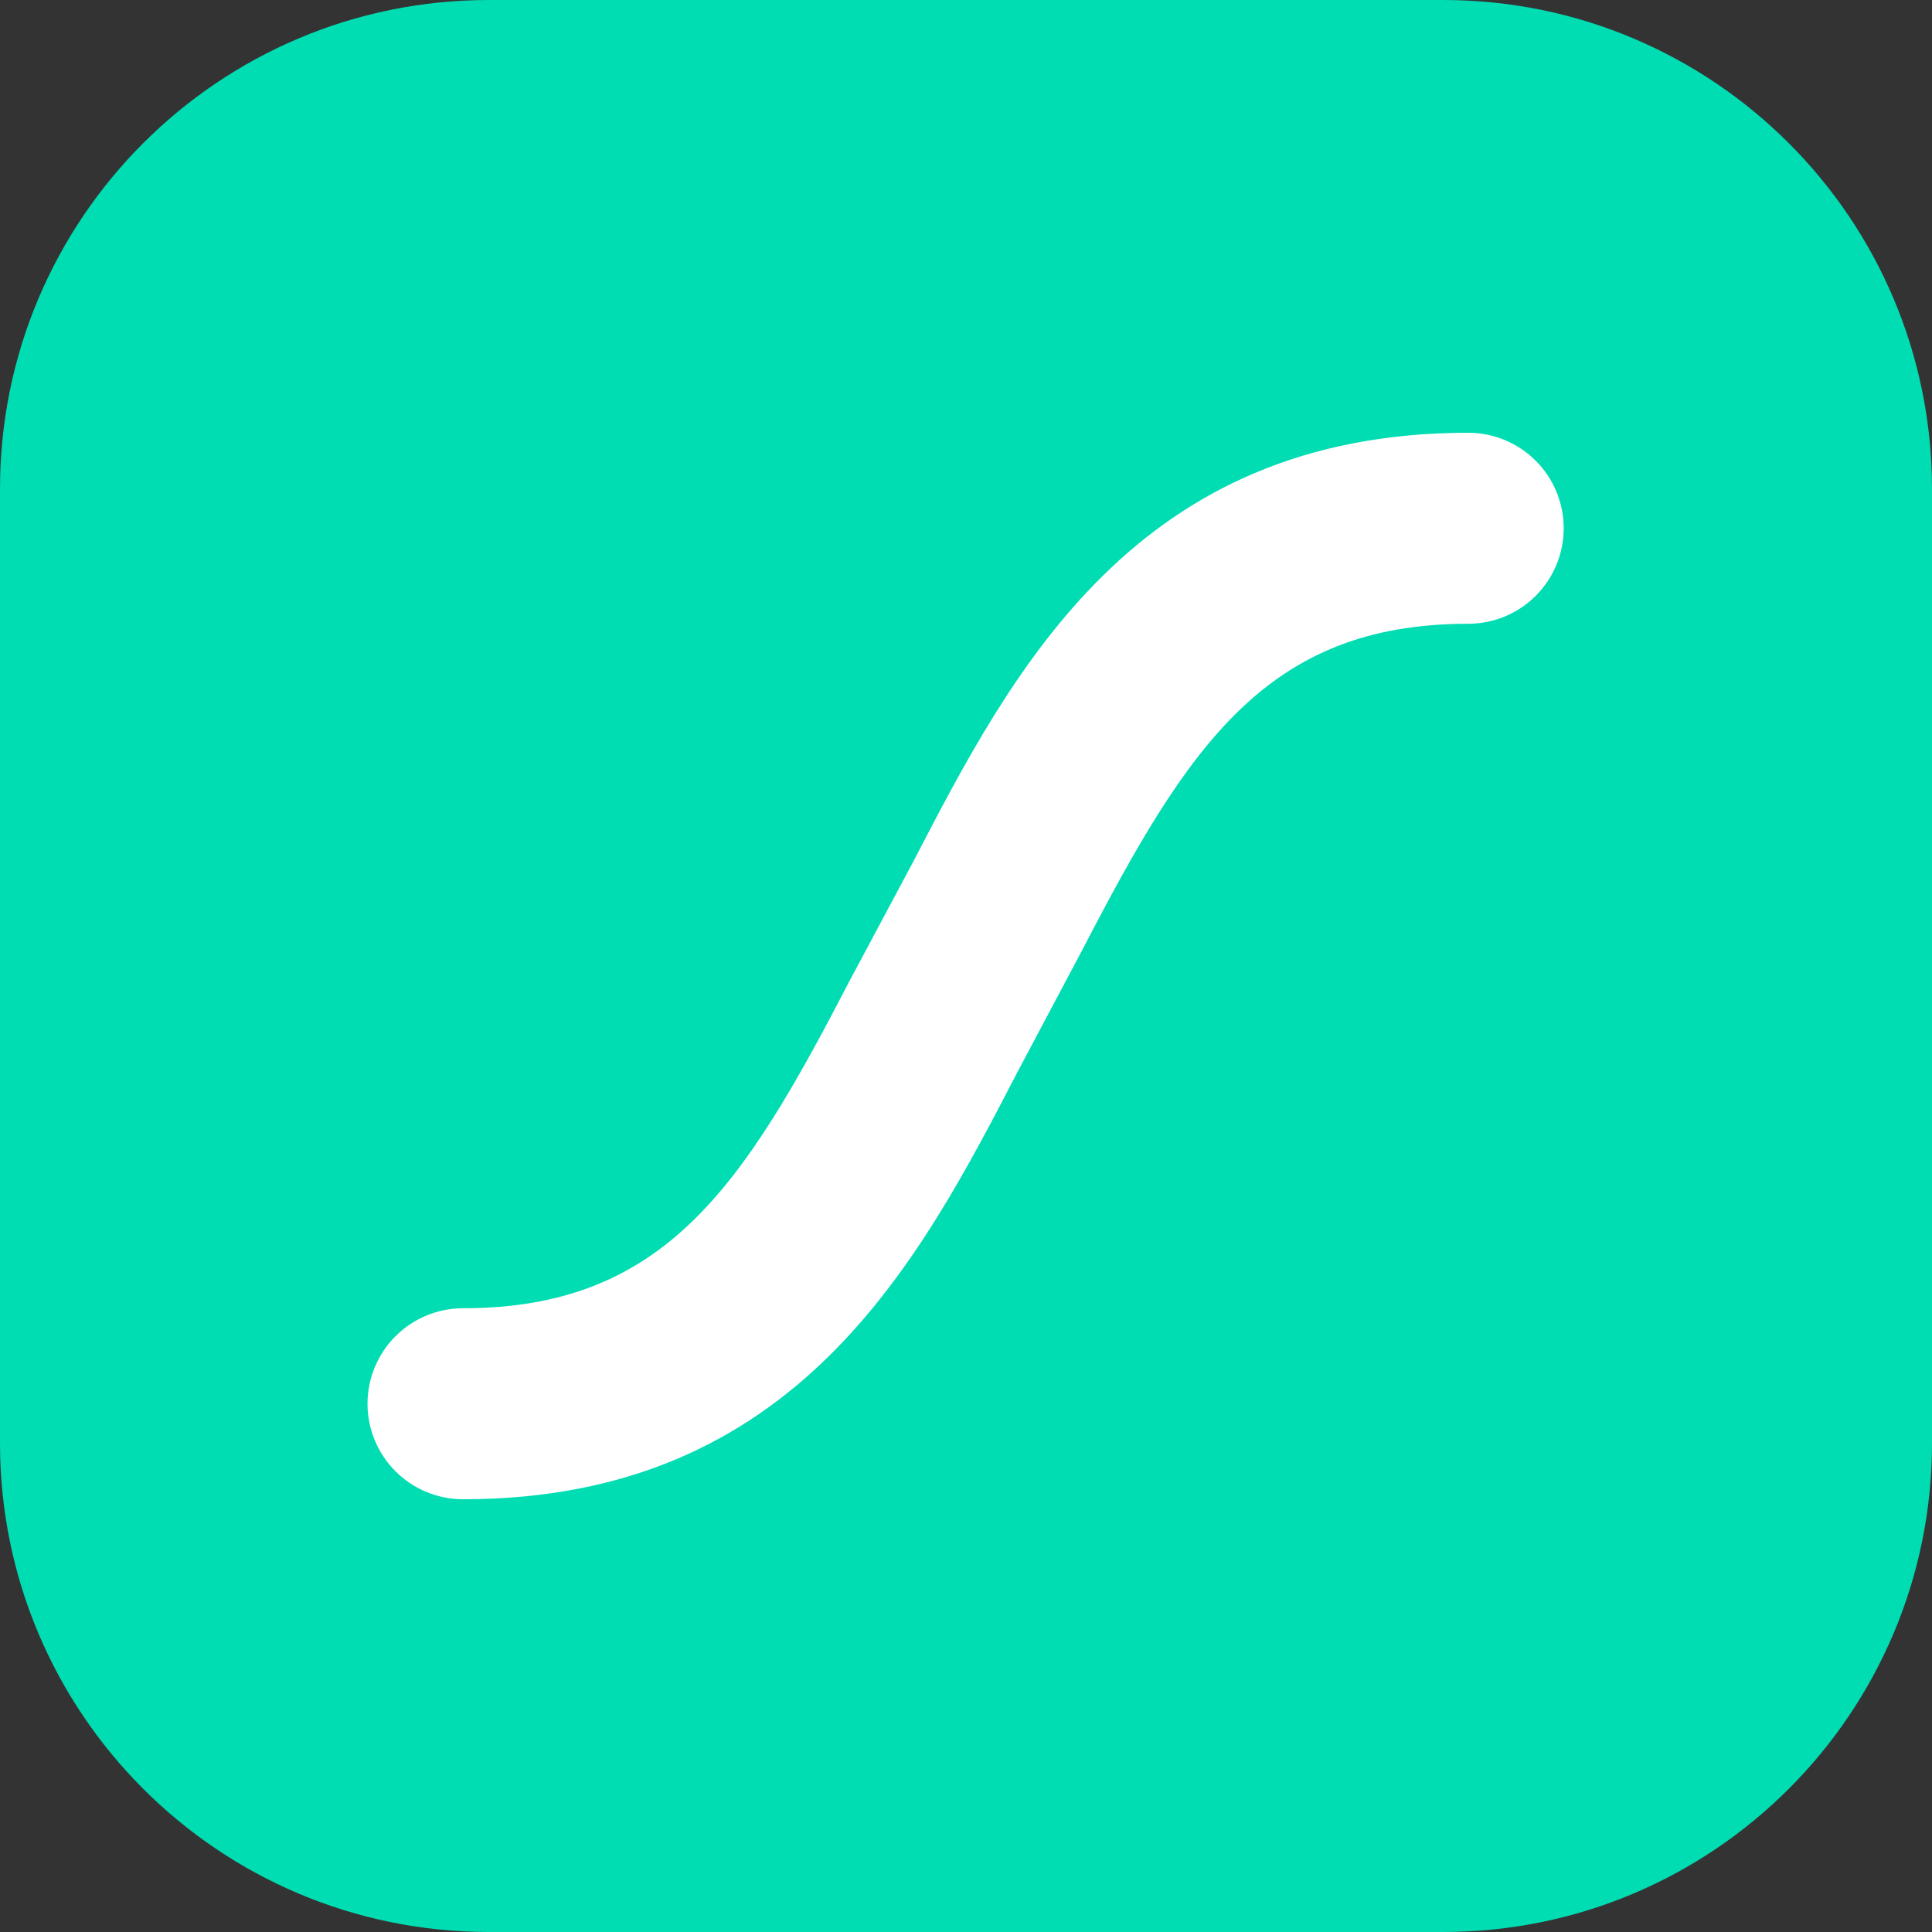 <svg width="512" height="512" viewBox="0 0 512 512" fill="none" xmlns="http://www.w3.org/2000/svg">
<rect x="0" y="0" width="512" height="512" fill="#333333" stroke="none"/>
<g clip-path="url(#clip0_2576_269862)">
<path d="M382.443 0H129.557C58.005 0 0 58.005 0 129.558V382.443C0 453.995 58.005 512.001 129.557 512.001H382.443C453.995 512.001 512 453.995 512 382.443V129.558C512 58.005 453.995 0 382.443 0Z" fill="#00DDB3"/>
<path d="M389.166 114.685C300.908 114.685 268.356 177.608 242.112 228.174L224.85 260.492C197.023 314.122 176.256 346.699 122.73 346.699C119.405 346.696 116.111 347.348 113.037 348.618C109.963 349.889 107.17 351.753 104.817 354.103C102.464 356.454 100.598 359.245 99.324 362.317C98.051 365.39 97.395 368.683 97.395 372.009V372.009C97.395 375.334 98.051 378.628 99.324 381.7C100.598 384.773 102.464 387.564 104.817 389.914C107.17 392.265 109.963 394.129 113.037 395.399C116.111 396.669 119.405 397.321 122.73 397.318V397.318C210.988 397.318 243.54 334.395 269.784 283.829L286.942 251.511C314.769 197.881 335.536 165.304 389.062 165.304C392.388 165.307 395.682 164.655 398.755 163.385C401.829 162.114 404.622 160.25 406.975 157.9C409.328 155.549 411.194 152.758 412.468 149.686C413.741 146.613 414.397 143.32 414.397 139.994V139.994C414.397 136.668 413.741 133.375 412.468 130.302C411.194 127.23 409.328 124.439 406.975 122.088C404.622 119.738 401.829 117.874 398.755 116.604C395.682 115.334 392.388 114.682 389.062 114.685H389.166Z" fill="white"/>
</g>
<defs>
<clipPath id="clip0_2576_269862">
<rect width="512" height="512.001" fill="white"/>
</clipPath>
</defs>
</svg>
